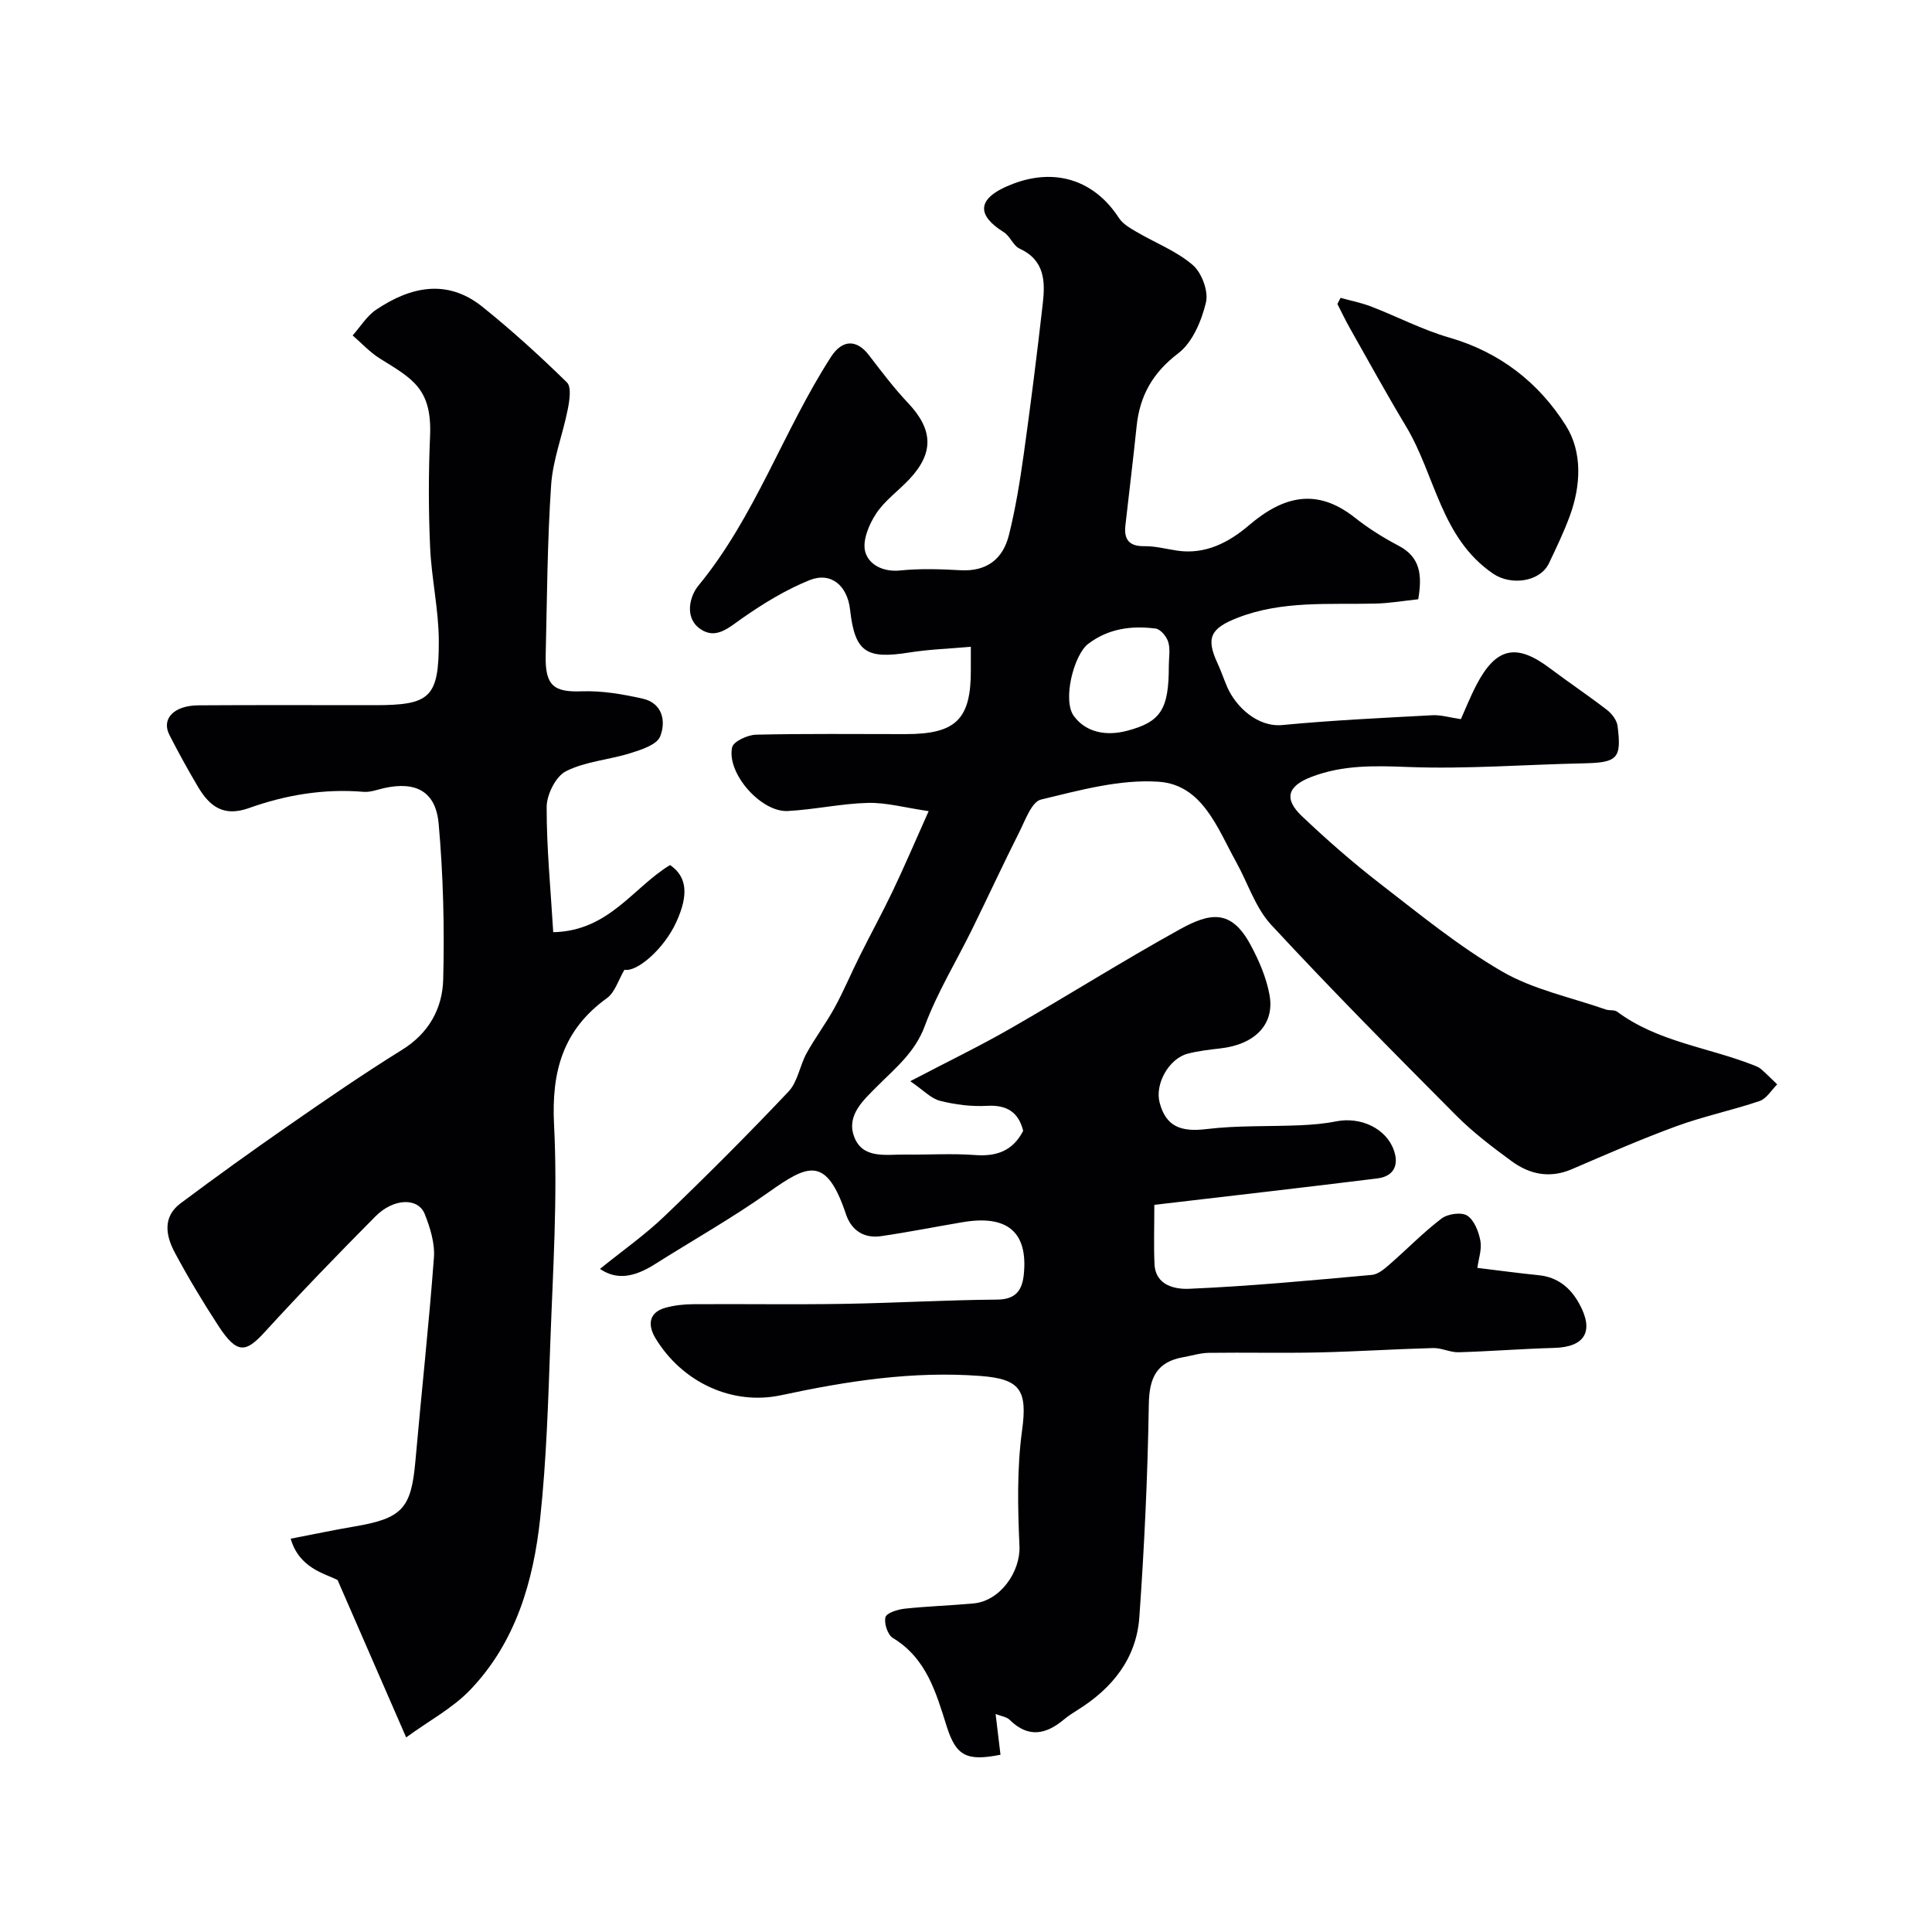 <svg enable-background="new 0 0 400 400" viewBox="0 0 400 400" xmlns="http://www.w3.org/2000/svg"><g fill="#010103"><path d="m206.13 354.87c.37 3.09.69 5.77 1.01 8.43-7 1.39-9.18.27-11.12-5.83-2.23-7.04-4.18-14.12-11.17-18.35-1.07-.65-1.86-3.05-1.52-4.3.24-.9 2.54-1.6 3.98-1.76 4.74-.51 9.52-.65 14.27-1.09 5.54-.52 9.71-6.59 9.49-11.84-.35-7.98-.54-16.1.54-23.98 1.15-8.34-.4-10.65-8.6-11.27-14.04-1.06-27.63 1.05-41.26 3.98-10.18 2.19-20.54-2.69-26.05-11.81-1.5-2.48-1.59-5.26 2.03-6.28 1.86-.52 3.85-.74 5.79-.75 10.37-.07 20.73.1 31.1-.07 10.6-.17 21.2-.8 31.8-.88 3.97-.03 5.24-2 5.56-5.33.83-8.67-3.44-12.27-12.68-10.7-5.63.95-11.23 2.07-16.87 2.89-3.54.52-6.16-1.18-7.28-4.54-4.1-12.24-7.92-10.27-16.03-4.54-7.57 5.36-15.7 9.94-23.55 14.9-4.3 2.72-7.92 3.31-11.35.96 4.63-3.75 9.3-7.02 13.37-10.92 8.76-8.4 17.34-16.99 25.67-25.8 1.9-2.01 2.32-5.34 3.72-7.9 1.79-3.25 4.05-6.24 5.83-9.49 1.9-3.48 3.43-7.16 5.21-10.71 2.23-4.48 4.65-8.88 6.8-13.39 2.36-4.94 4.51-9.99 7.45-16.56-4.91-.72-8.76-1.8-12.57-1.71-5.55.14-11.06 1.39-16.61 1.68-5.53.29-12.69-7.84-11.51-13.19.27-1.21 3.2-2.57 4.93-2.61 10.33-.24 20.66-.12 31-.12 10.43 0 13.54-3.08 13.49-13.34-.01-1.32 0-2.63 0-4.74-4.48.4-8.67.53-12.78 1.19-8.93 1.43-11.24-.13-12.22-8.87-.56-5.01-3.98-7.91-8.43-6.1-4.89 1.98-9.52 4.81-13.87 7.85-2.83 1.97-5.48 4.51-8.73 2.23-3.39-2.37-2.1-6.85-.43-8.89 11.81-14.33 17.6-32.06 27.5-47.42 2.35-3.65 5.33-3.67 7.86-.37 2.59 3.38 5.16 6.79 8.08 9.88 5.2 5.51 5.44 10.31.31 15.79-2.28 2.43-5.13 4.44-6.92 7.17-1.46 2.23-2.85 5.55-2.24 7.84.71 2.66 3.65 4.26 7.23 3.9 4.12-.42 8.33-.28 12.49-.05 5.44.31 8.8-2.33 10.03-7.26 1.38-5.51 2.29-11.17 3.08-16.8 1.45-10.38 2.76-20.77 3.94-31.18.52-4.54.4-8.96-4.79-11.34-1.34-.61-1.99-2.61-3.3-3.42-5.22-3.25-6.27-6.9 1.97-10.02 8.89-3.37 16.89-.6 21.86 7.06.79 1.23 2.28 2.1 3.6 2.87 3.91 2.3 8.32 3.99 11.7 6.89 1.87 1.6 3.3 5.46 2.74 7.76-.92 3.82-2.79 8.29-5.74 10.53-5.3 4.04-7.97 8.79-8.62 15.14-.7 6.84-1.56 13.67-2.32 20.51-.32 2.86.74 4.33 3.91 4.28 2.26-.03 4.53.58 6.79.92 5.86.88 10.76-1.73 14.84-5.21 7.14-6.1 14.07-7.87 21.98-1.61 2.8 2.22 5.89 4.15 9.05 5.81 4.53 2.37 4.9 6.11 4.06 11.08-2.93.31-5.97.84-9.01.9-9.52.22-19.12-.65-28.32 2.91-5.68 2.2-6.67 4.15-4.24 9.41.75 1.62 1.32 3.33 2.03 4.97 1.76 4.03 6.25 8.35 11.43 7.85 10.33-.99 20.71-1.47 31.07-2.03 1.72-.09 3.47.46 5.87.81.86-1.9 1.92-4.59 3.25-7.14 4.04-7.72 8.24-8.61 15.12-3.44 3.92 2.95 8 5.68 11.88 8.67 1.01.78 2.04 2.13 2.19 3.33.87 6.78-.05 7.58-7.02 7.73-12.1.25-24.23 1.22-36.3.76-6.95-.27-13.57-.46-20.12 2.07-4.85 1.87-5.73 4.48-1.92 8.1 5.13 4.87 10.48 9.56 16.07 13.89 8.26 6.38 16.41 13.07 25.39 18.28 6.49 3.76 14.24 5.34 21.44 7.86.76.27 1.81.03 2.39.47 8.35 6.21 18.67 7.34 28.01 10.98.61.24 1.26.46 1.74.87 1.17 1.01 2.25 2.12 3.37 3.19-1.2 1.18-2.2 2.95-3.63 3.44-5.68 1.93-11.61 3.16-17.24 5.22-7.32 2.68-14.48 5.82-21.65 8.9-4.58 1.97-8.76 1.07-12.51-1.69-3.96-2.91-7.93-5.92-11.39-9.39-12.94-13.01-25.87-26.05-38.34-39.51-3.27-3.53-4.83-8.64-7.24-12.98-3.9-7.03-6.99-16.03-16.07-16.65-8.02-.55-16.36 1.77-24.35 3.69-1.93.46-3.24 4.24-4.47 6.68-3.36 6.66-6.48 13.43-9.77 20.12-3.29 6.7-7.25 13.15-9.83 20.1-2.02 5.45-6.08 8.68-9.82 12.44-2.89 2.9-6.38 5.99-4.84 10.34 1.71 4.83 6.63 3.77 10.63 3.82 4.83.06 9.69-.26 14.49.1 4.45.33 7.78-.88 9.92-5.01-.94-3.79-3.29-5.42-7.5-5.18-3.22.18-6.58-.24-9.72-1.04-1.87-.47-3.42-2.19-6.16-4.06 7.81-4.09 14.38-7.26 20.69-10.88 11.74-6.73 23.2-13.96 35.04-20.52 6.26-3.47 10.68-4.34 14.71 3.15 1.75 3.24 3.29 6.8 3.94 10.39 1.11 6.11-3.05 10.26-10.17 11.07-2.27.26-4.56.52-6.76 1.09-3.89 1.01-6.83 6.26-5.83 10.1 1.29 4.96 4.36 6.17 9.75 5.51 6.42-.78 12.97-.5 19.46-.79 2.44-.11 4.91-.32 7.31-.8 5.19-1.03 10.48 1.51 12.02 6.08 1.07 3.18-.22 5.33-3.46 5.73-15.25 1.89-30.51 3.63-46.17 5.47 0 4.68-.14 8.48.04 12.27.21 4.55 4.45 5.23 7.17 5.11 12.64-.54 25.25-1.74 37.85-2.88 1.28-.12 2.59-1.24 3.65-2.17 3.61-3.14 6.96-6.61 10.76-9.5 1.28-.97 4.11-1.37 5.31-.6 1.46.94 2.37 3.31 2.73 5.22.33 1.77-.38 3.74-.63 5.6 4.6.56 8.65 1.11 12.71 1.52 3.94.4 6.56 2.59 8.38 5.89 3.15 5.71 1.19 8.99-5.18 9.16-6.6.18-13.19.71-19.79.9-1.75.05-3.53-.92-5.29-.87-7.94.21-15.86.73-23.8.91-7.53.16-15.07-.02-22.6.08-1.76.02-3.51.58-5.26.89-5.51.96-7.1 4.2-7.19 9.73-.23 14.71-.92 29.42-1.96 44.1-.6 8.56-5.61 14.76-12.8 19.23-.97.6-1.94 1.24-2.82 1.97-3.7 3.09-7.36 3.86-11.17.12-.61-.66-1.71-.78-2.97-1.26zm35.86-216.96c0-1.67.34-3.43-.11-4.97-.33-1.13-1.6-2.67-2.61-2.8-4.98-.65-9.8-.02-13.99 3.18-2.94 2.25-5.37 11.65-2.94 14.94 2.52 3.41 6.71 4.17 10.98 3.05 7-1.84 8.68-4.42 8.67-13.4z"/><path d="m114.54 193c11.55-.24 16.54-9.29 24.19-13.9 3.49 2.4 3.9 6.08 1.3 11.78-2.57 5.66-8.24 10.46-10.74 9.89-1.28 2.16-1.97 4.68-3.63 5.88-9.12 6.58-11.51 15.18-10.95 26.23.77 15.04-.24 30.19-.78 45.28-.43 12.04-.8 24.12-2.08 36.09-1.4 13.12-5.06 25.75-14.48 35.6-3.64 3.81-8.55 6.41-13.28 9.86-4.75-10.9-9.18-21.06-14.2-32.59-2.67-1.35-7.94-2.43-9.71-8.55 4.63-.89 8.88-1.79 13.16-2.52 9.94-1.68 11.79-3.72 12.66-13.5 1.24-14.07 2.79-28.11 3.84-42.19.22-2.95-.78-6.16-1.89-8.98-1.36-3.47-6.44-3.35-10.23.47-7.76 7.82-15.43 15.75-22.86 23.88-3.9 4.26-5.7 4.82-9.65-1.24-3.2-4.91-6.23-9.95-9-15.12-1.88-3.5-2.61-7.41 1.18-10.24 7.33-5.48 14.75-10.82 22.27-16.04 7.77-5.39 15.56-10.76 23.59-15.74 5.58-3.46 8.36-8.61 8.51-14.57.28-10.74.01-21.54-.94-32.23-.6-6.72-4.74-8.83-11.25-7.39-1.43.32-2.91.9-4.31.78-8.19-.69-16.13.65-23.74 3.37-5.31 1.89-8.16-.43-10.54-4.43-2.08-3.51-4.05-7.09-5.91-10.73-1.7-3.33.93-6.09 6.02-6.12 12.16-.08 24.33-.03 36.49-.03 11.47 0 13.3-1.53 13.27-13.32-.02-6.47-1.52-12.92-1.8-19.4-.34-7.65-.34-15.34-.01-22.99.43-9.9-3.75-11.92-10.4-16.07-2.07-1.29-3.77-3.17-5.63-4.77 1.61-1.81 2.94-4.04 4.88-5.34 7.14-4.79 14.72-6.45 22.03-.56 6.08 4.89 11.88 10.16 17.45 15.62.98.96.54 3.78.17 5.62-1.03 5.22-3.07 10.34-3.43 15.58-.8 11.74-.85 23.52-1.13 35.29-.15 6.36 1.73 7.68 7.48 7.47 4.17-.15 8.46.59 12.57 1.51 4.18.93 4.89 4.75 3.64 7.85-.69 1.71-3.88 2.73-6.14 3.44-4.42 1.39-9.3 1.7-13.35 3.74-2.11 1.06-3.99 4.84-4 7.4-.02 8.5.83 17 1.36 25.93z"/><path d="m277.55 61.67c2.12.59 4.3 1.01 6.35 1.8 5.42 2.09 10.63 4.83 16.18 6.43 10.48 3.02 18.55 9.37 24.12 18.22 3.44 5.46 3.13 12.41.8 18.73-1.22 3.32-2.77 6.54-4.29 9.74-1.87 3.95-7.92 4.67-11.55 2.2-10.87-7.39-11.97-20.39-18.05-30.5-4.01-6.67-7.76-13.49-11.59-20.27-.94-1.66-1.76-3.39-2.63-5.09.22-.42.44-.84.66-1.26z"/></g></svg>